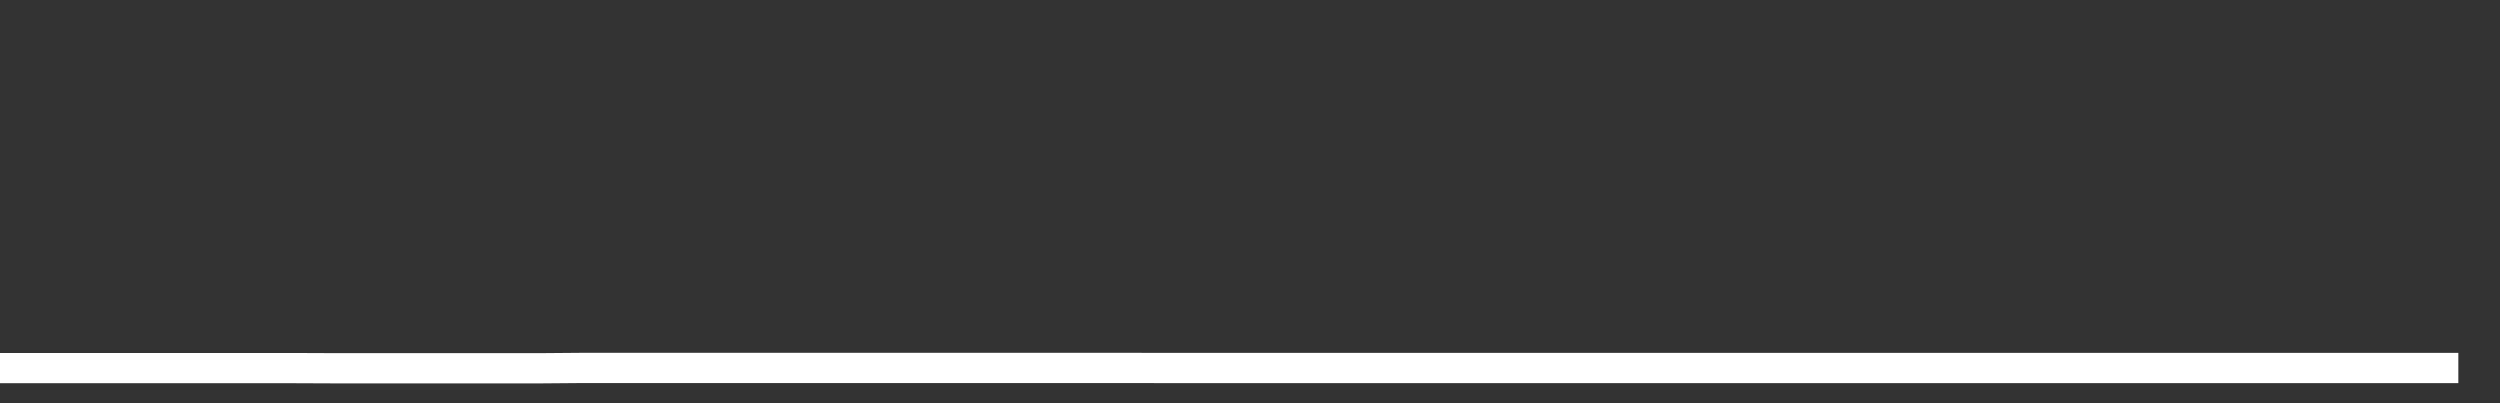 <svg xmlns="http://www.w3.org/2000/svg" width="248" height="40" viewBox="0 0 248 40" shape-rendering="auto"><rect x="0" y="0" width="248" height="40" fill="#333333" stroke="none"/><polyline points="0, 36.515 4.133, 36.515 8.267, 36.515 12.4, 36.515 16.533, 36.515 20.667, 36.515 24.8, 36.515 28.933, 36.515 33.067, 36.531 37.2, 36.531 41.333, 36.531 45.467, 36.531 49.6, 36.531 53.733, 36.531 57.867, 36.498 62, 36.498 66.133, 36.498 70.267, 36.498 74.4, 36.498 78.533, 36.498 82.667, 36.498 86.8, 36.498 90.933, 36.498 95.067, 36.498 99.2, 36.498 103.333, 36.498 107.467, 36.498 111.6, 36.498 115.733, 36.506 119.867, 36.506 124, 36.506 128.133, 36.506 132.267, 36.506 136.4, 36.506 140.533, 36.506 144.667, 36.506 148.8, 36.506 152.933, 36.506 157.067, 36.506 161.2, 36.506 165.333, 36.506 169.467, 36.506 173.6, 36.506 177.733, 36.506 181.867, 36.506 186, 36.506 190.133, 36.506 194.267, 36.506 198.4, 36.506 202.533, 36.506 206.667, 36.506 210.8, 36.506 214.933, 36.506 219.067, 36.506 223.2, 36.506 227.333, 36.506 231.467, 36.506 235.6, 36.506 239.733, 36.506 243.867, 36.506 248" stroke="#fff" stroke-width="3" stroke-opacity="1" fill="none" fill-opacity="0"></polyline></svg>